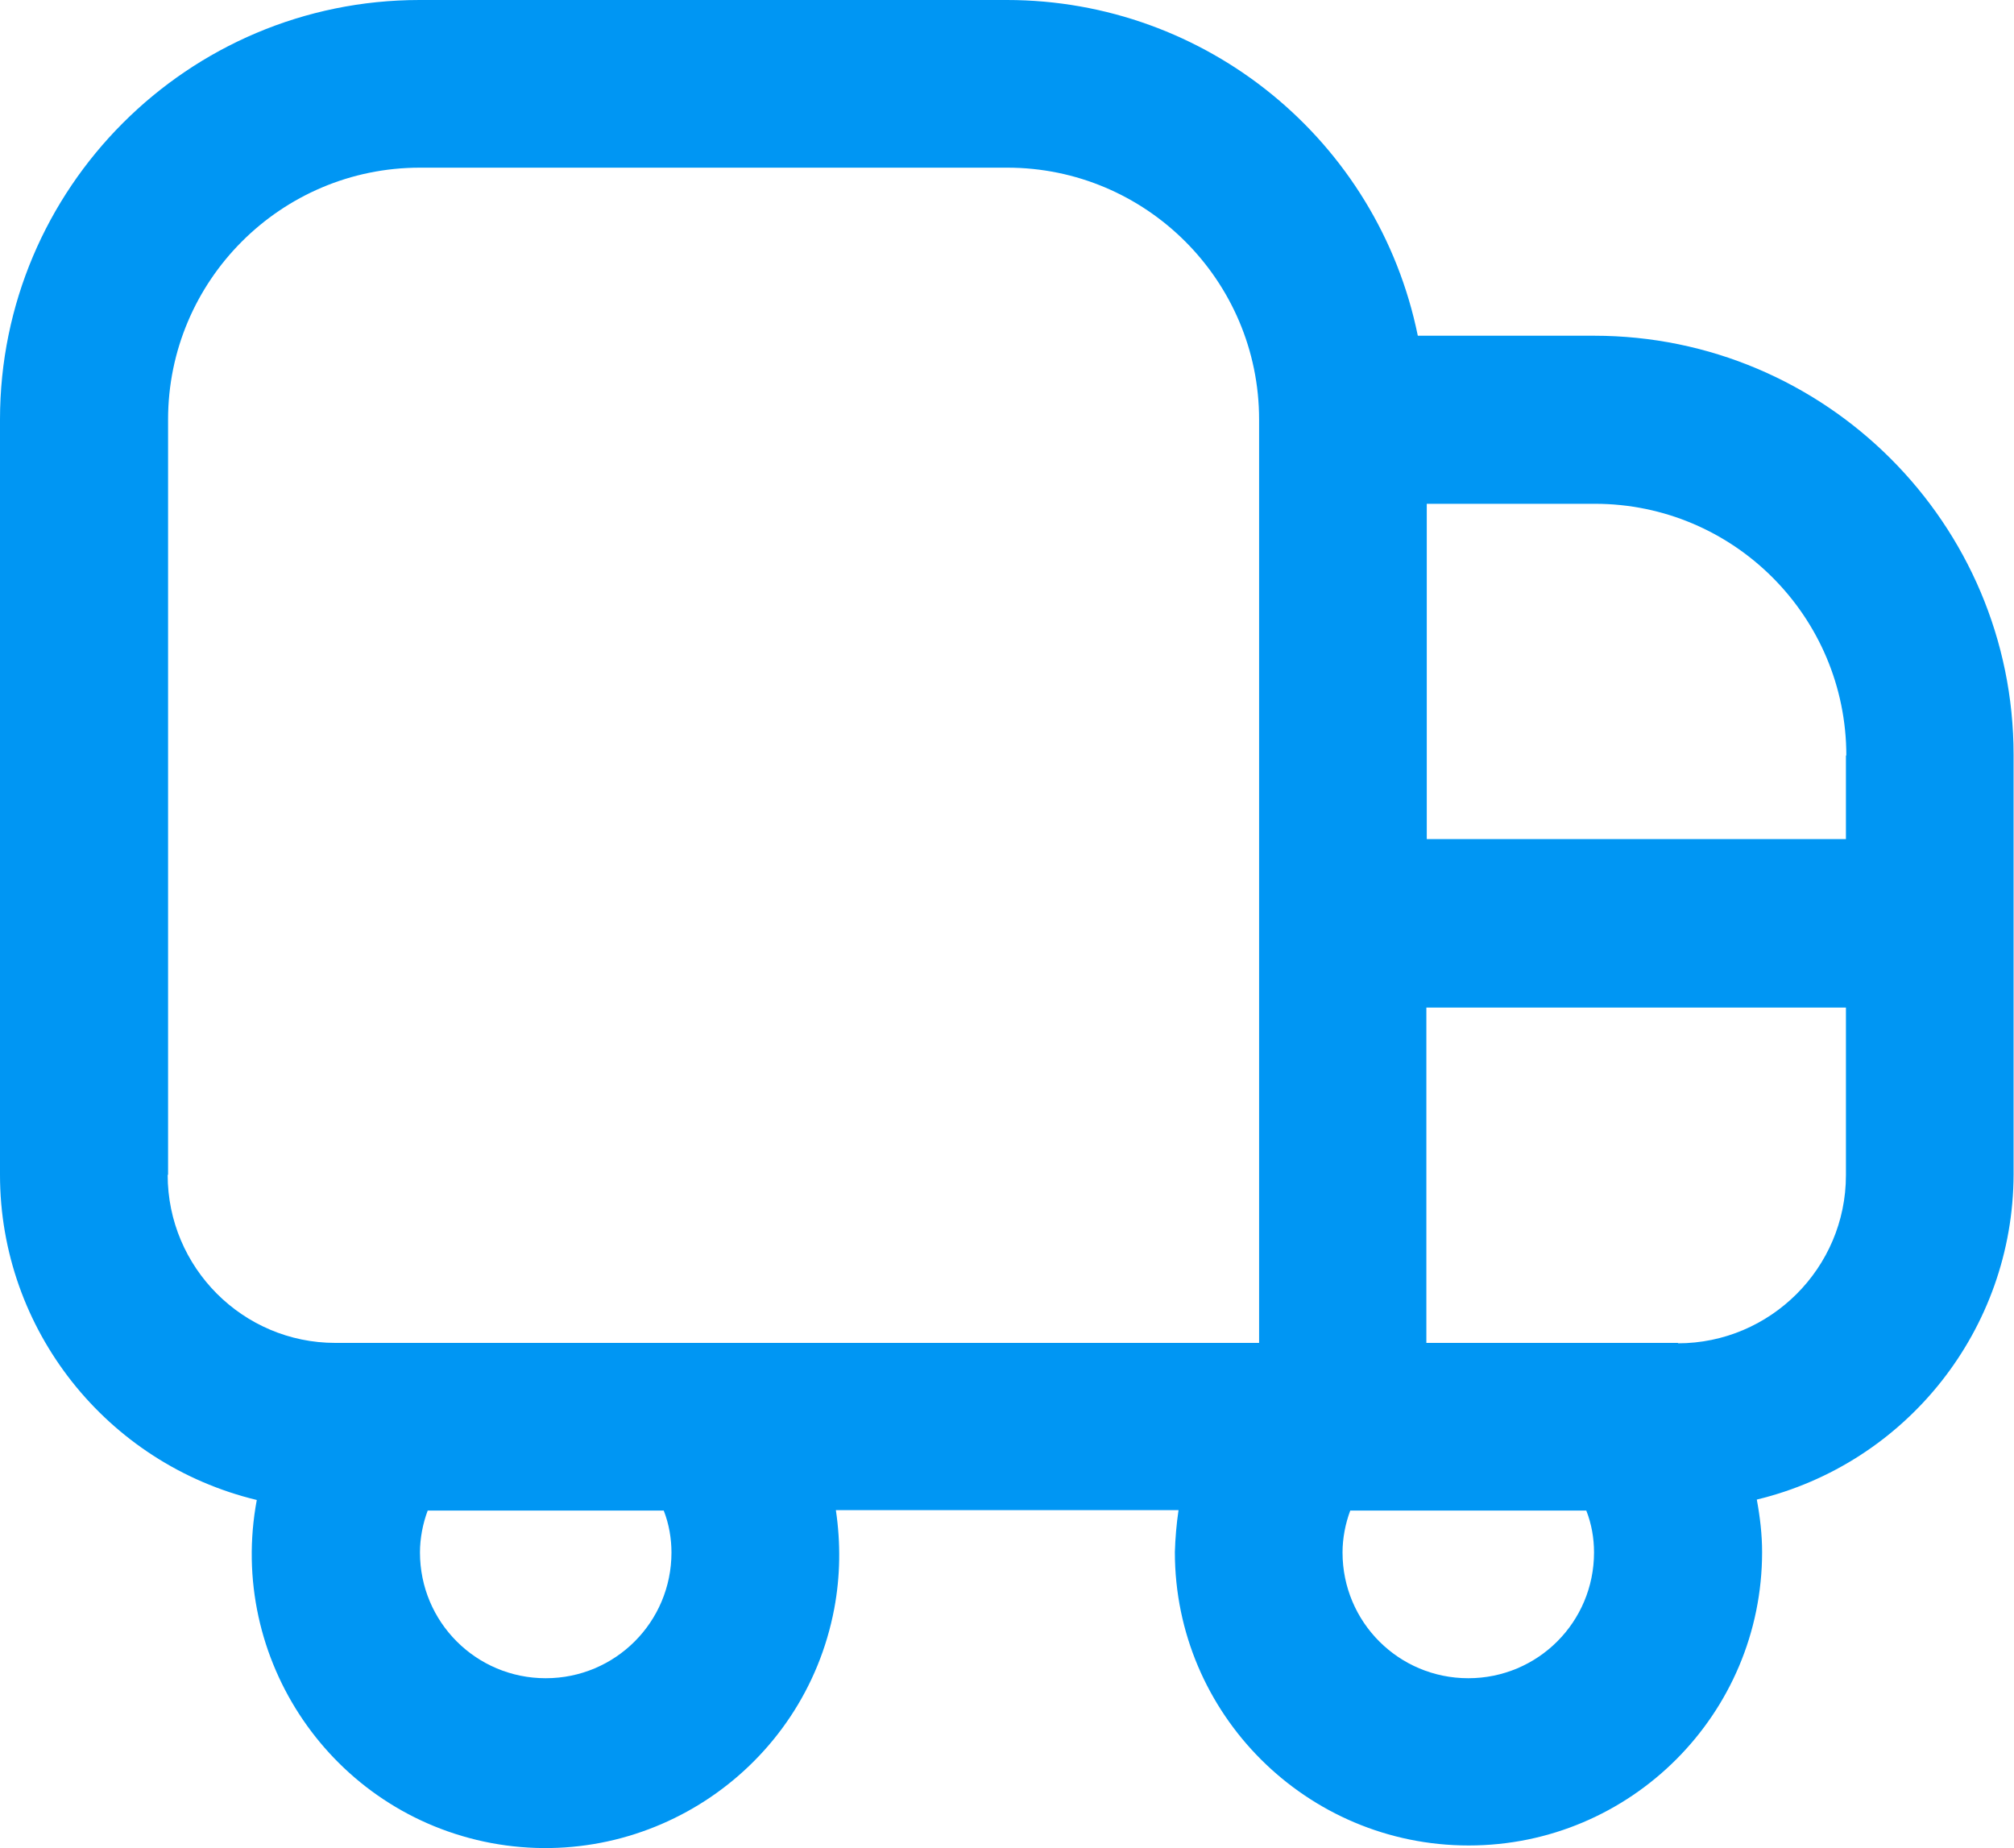 <?xml version="1.0" encoding="UTF-8"?>
<svg id="Layer_1" data-name="Layer 1" xmlns="http://www.w3.org/2000/svg" width="49.49" height="45.42" viewBox="0 0 49.49 45.42">
  <defs>
    <style>
      .cls-1 {
        fill: #0096f3;
      }
    </style>
  </defs>
  <path class="cls-1" d="M39.17,8.25h-4.33C33.86,3.45,29.64,0,24.74,0h-14.43C4.62,0,0,4.62,0,10.31v18.56c0,3.8,2.62,7.1,6.31,7.99-.73,3.91,1.84,7.69,5.76,8.43,3.91.73,7.69-1.84,8.43-5.76.15-.8.16-1.61.04-2.42h8.42c-.05.34-.08.69-.09,1.03,0,3.98,3.24,7.21,7.22,7.21s7.21-3.23,7.21-7.21c0-.43-.05-.86-.13-1.29,3.69-.89,6.3-4.19,6.31-7.99v-10.31c0-5.68-4.62-10.3-10.31-10.3ZM45.36,18.56v2.06h-10.3v-8.24h4.13c3.41,0,6.18,2.77,6.18,6.19ZM4.13,28.87V10.31c0-3.41,2.77-6.19,6.19-6.19h14.43c3.41,0,6.19,2.77,6.19,6.19v22.69H8.24c-2.27,0-4.12-1.85-4.12-4.13ZM16.5,38.15c0,1.71-1.38,3.09-3.09,3.09s-3.09-1.38-3.09-3.09c0-.35.07-.71.19-1.03h5.8c.13.33.19.69.19,1.03ZM36.08,41.24c-1.71,0-3.09-1.38-3.09-3.09,0-.35.07-.71.19-1.03h5.8c.13.33.19.68.19,1.03,0,1.71-1.38,3.09-3.09,3.09ZM41.24,33h-6.19v-8.24h10.31v4.12c0,2.28-1.86,4.13-4.13,4.13Z"/>
</svg>